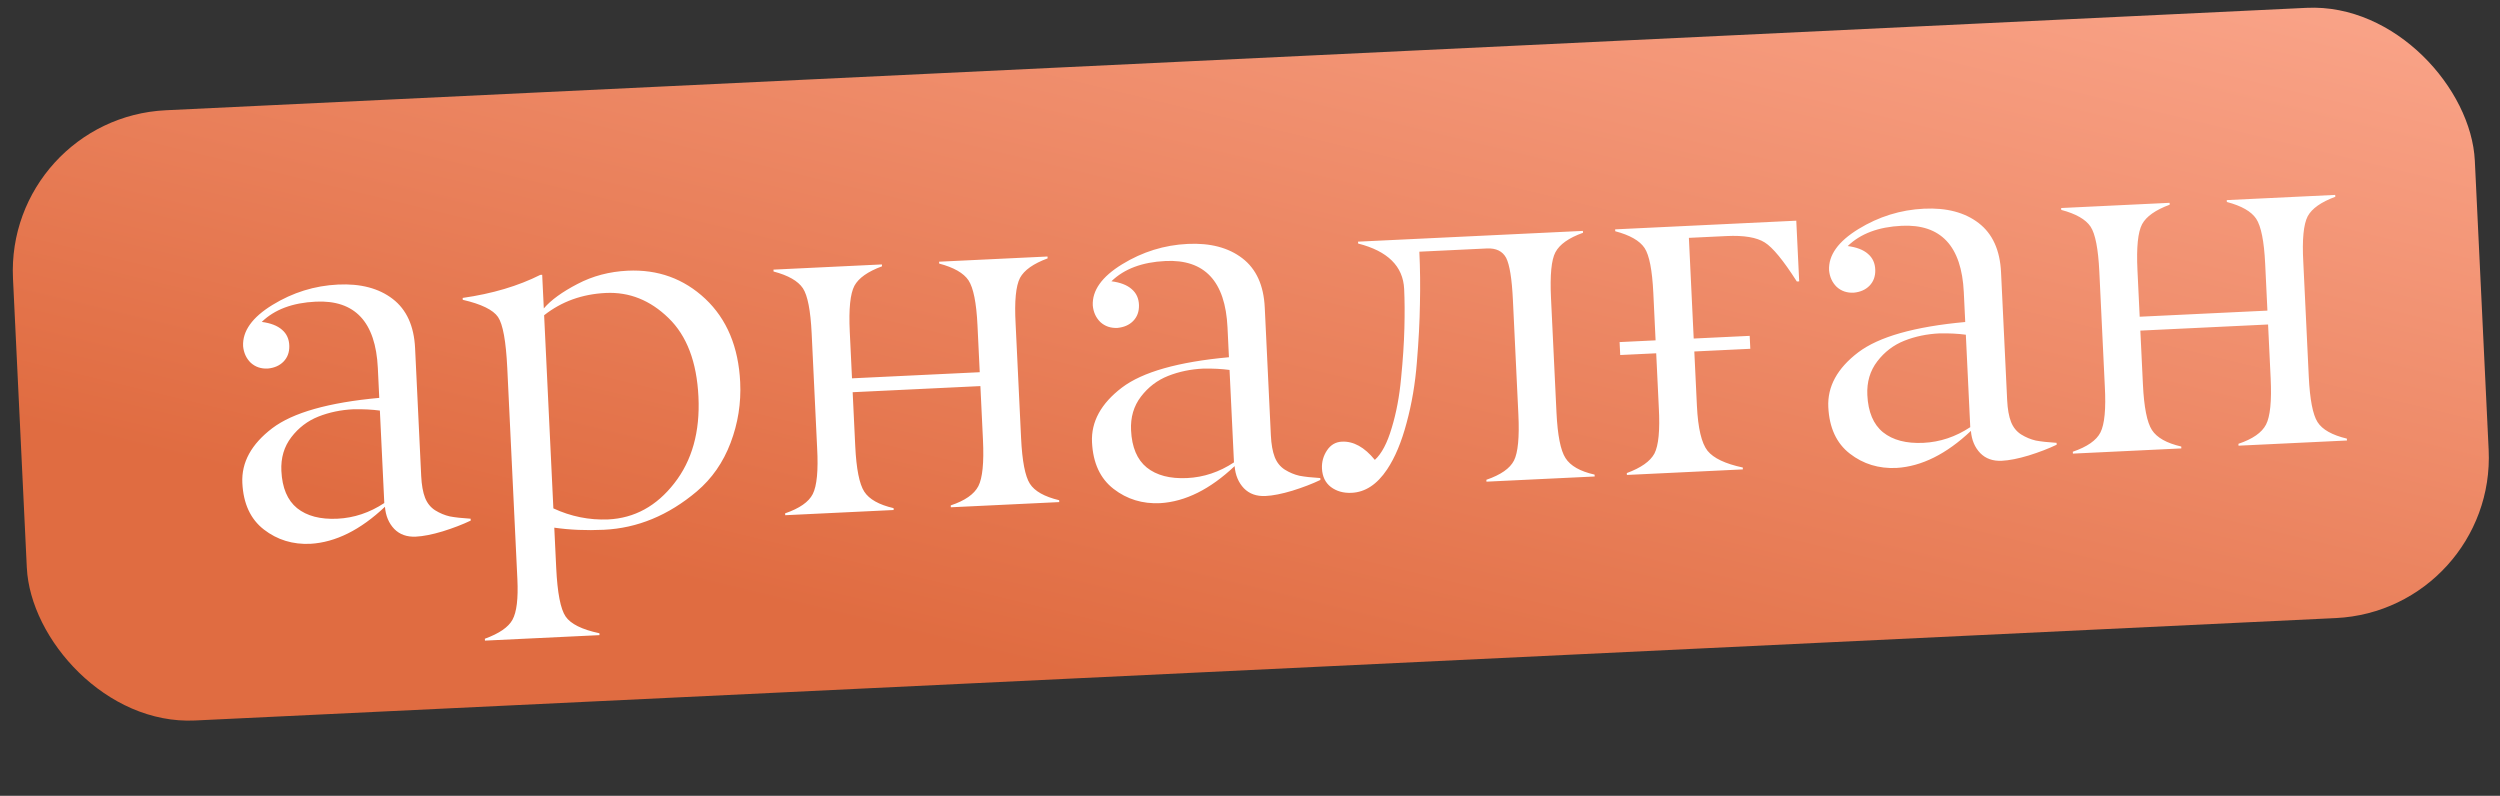 <?xml version="1.0" encoding="UTF-8"?> <svg xmlns="http://www.w3.org/2000/svg" width="311" height="99" viewBox="0 0 311 99" fill="none"><rect x="0" y="0" width="311" height="99" fill="#333333" stroke="none"/> <rect x="0.66" y="14.671" width="306.603" height="76" rx="20" transform="rotate(-2.739 0.66 14.671)" fill="url(#paint0_linear_153_14)"></rect> <path d="M35.003 58.584C35.104 60.691 35.755 62.234 36.955 63.213C38.175 64.191 39.848 64.629 41.975 64.528C44.043 64.428 45.986 63.778 47.806 62.577L47.256 51.076C46.292 50.946 45.204 50.891 43.992 50.91C42.412 50.985 40.95 51.29 39.607 51.823C38.264 52.357 37.141 53.212 36.24 54.389C35.338 55.567 34.926 56.965 35.003 58.584ZM39.275 37.526C36.388 37.664 34.15 38.504 32.562 40.047C33.664 40.19 34.5 40.511 35.072 41.012C35.663 41.512 35.968 42.181 35.989 43.021C36.008 43.822 35.766 44.479 35.262 44.992C34.777 45.484 34.126 45.77 33.309 45.848C32.47 45.888 31.764 45.648 31.192 45.128C30.638 44.587 30.321 43.899 30.242 43.062C30.153 41.189 31.371 39.478 33.898 37.93C36.424 36.382 39.141 35.538 42.048 35.399C44.857 35.264 47.124 35.86 48.85 37.185C50.575 38.511 51.504 40.549 51.636 43.299L52.397 59.219C52.45 60.331 52.611 61.232 52.878 61.923C53.145 62.595 53.561 63.113 54.126 63.477C54.71 63.84 55.319 64.094 55.952 64.24C56.603 64.365 57.468 64.461 58.546 64.527L58.558 64.761C57.564 65.239 56.402 65.685 55.073 66.101C53.762 66.496 52.648 66.715 51.731 66.759C50.619 66.812 49.724 66.493 49.046 65.802C48.366 65.092 47.98 64.172 47.887 63.042C44.838 65.925 41.753 67.461 38.634 67.65C36.429 67.755 34.495 67.163 32.829 65.874C31.164 64.585 30.27 62.653 30.147 60.078C30.025 57.522 31.265 55.253 33.869 53.271C36.435 51.33 40.873 50.071 47.18 49.496L47.003 45.779C46.728 40.044 44.152 37.293 39.275 37.526ZM83.163 39.562C80.886 37.344 78.285 36.305 75.359 36.445C72.413 36.586 69.856 37.51 67.689 39.217L68.839 63.242C71.018 64.253 73.289 64.711 75.65 64.618C78.928 64.461 81.672 62.961 83.882 60.118C86.094 57.294 87.095 53.707 86.887 49.356C86.68 45.025 85.439 41.761 83.163 39.562ZM68.953 65.642L69.194 70.675C69.342 73.758 69.731 75.763 70.362 76.691C70.993 77.619 72.395 78.314 74.568 78.777L74.579 79.011L60.328 79.693L60.317 79.459C62.104 78.807 63.249 78.019 63.752 77.095C64.274 76.151 64.478 74.469 64.362 72.05L63.106 45.801C62.946 42.446 62.56 40.323 61.951 39.433C61.341 38.543 59.88 37.831 57.566 37.296L57.555 37.062C61.245 36.534 64.465 35.578 67.214 34.195L67.448 34.184L67.649 38.368C68.537 37.329 69.936 36.313 71.844 35.323C73.732 34.333 75.808 33.784 78.071 33.676C81.836 33.495 85.06 34.661 87.741 37.173C90.424 39.704 91.87 43.164 92.08 47.553C92.204 50.148 91.806 52.66 90.886 55.09C89.966 57.519 88.567 59.532 86.688 61.127C83.154 64.112 79.3 65.704 75.125 65.904C72.94 66.008 70.883 65.921 68.953 65.642ZM122.282 54.732L121.961 48.03L106.071 48.791L106.392 55.492C106.527 58.321 106.901 60.209 107.514 61.158C108.126 62.106 109.342 62.791 111.161 63.212L111.172 63.446L97.682 64.092L97.67 63.858C99.46 63.244 100.604 62.446 101.105 61.464C101.623 60.442 101.805 58.527 101.651 55.719L100.97 41.467C100.833 38.619 100.47 36.749 99.88 35.859C99.269 34.949 98.053 34.255 96.231 33.775L96.22 33.541L109.711 32.895L109.722 33.13C107.954 33.781 106.81 34.589 106.289 35.552C105.769 36.535 105.576 38.431 105.71 41.241L105.989 47.064L121.879 46.304L121.6 40.48C121.466 37.671 121.093 35.802 120.481 34.873C119.871 33.964 118.655 33.269 116.833 32.789L116.822 32.555L130.312 31.91L130.323 32.144C128.555 32.796 127.411 33.603 126.89 34.567C126.371 35.569 126.188 37.465 126.341 40.254L127.023 54.505C127.159 57.353 127.523 59.242 128.115 60.172C128.707 61.102 129.923 61.787 131.762 62.227L131.773 62.461L118.283 63.106L118.272 62.872C120.042 62.279 121.187 61.481 121.706 60.479C122.225 59.476 122.417 57.56 122.282 54.732ZM140.703 53.528C140.803 55.635 141.454 57.178 142.654 58.157C143.874 59.135 145.548 59.573 147.674 59.471C149.742 59.372 151.686 58.722 153.506 57.52L152.955 46.02C151.991 45.89 150.903 45.834 149.692 45.853C148.112 45.929 146.65 46.233 145.307 46.767C143.963 47.3 142.841 48.156 141.939 49.333C141.037 50.51 140.625 51.909 140.703 53.528ZM144.975 32.47C142.087 32.608 139.85 33.448 138.261 34.991C139.363 35.133 140.2 35.455 140.771 35.956C141.362 36.455 141.668 37.125 141.689 37.965C141.707 38.766 141.465 39.423 140.962 39.935C140.477 40.428 139.826 40.713 139.008 40.792C138.169 40.832 137.464 40.592 136.891 40.072C136.337 39.531 136.021 38.842 135.942 38.005C135.852 36.132 137.071 34.422 139.597 32.873C142.124 31.325 144.84 30.482 147.747 30.343C150.557 30.208 152.824 30.804 154.549 32.129C156.275 33.454 157.203 35.492 157.335 38.243L158.096 54.162C158.15 55.274 158.31 56.176 158.578 56.867C158.845 57.539 159.26 58.056 159.825 58.42C160.41 58.784 161.018 59.038 161.651 59.184C162.302 59.309 163.167 59.405 164.246 59.47L164.257 59.704C163.263 60.182 162.101 60.629 160.772 61.044C159.461 61.439 158.348 61.659 157.431 61.703C156.319 61.756 155.423 61.437 154.745 60.746C154.066 60.035 153.68 59.115 153.587 57.986C150.537 60.869 147.453 62.405 144.333 62.593C142.129 62.699 140.194 62.107 138.529 60.818C136.864 59.529 135.97 57.597 135.846 55.021C135.724 52.466 136.965 50.197 139.568 48.215C142.135 46.273 146.572 45.015 152.88 44.44L152.702 40.723C152.428 34.987 149.852 32.236 144.975 32.47ZM184.965 30.909L176.567 31.31C176.667 33.398 176.691 35.547 176.641 37.76C176.609 39.971 176.482 42.411 176.258 45.081C176.052 47.731 175.625 50.244 174.976 52.622C174.346 54.998 173.539 56.924 172.554 58.398C171.313 60.257 169.844 61.226 168.147 61.307C167.132 61.356 166.27 61.114 165.56 60.581C164.87 60.047 164.501 59.282 164.453 58.287C164.414 57.468 164.622 56.715 165.078 56.028C165.534 55.342 166.153 54.98 166.933 54.942C168.377 54.873 169.742 55.629 171.03 57.21C171.874 56.446 172.573 55.122 173.128 53.238C173.703 51.353 174.092 49.281 174.297 47.023C174.522 44.763 174.658 42.704 174.706 40.844C174.754 38.984 174.744 37.352 174.677 35.947C174.541 33.118 172.633 31.235 168.951 30.296L168.94 30.062L196.916 28.724L196.927 28.958C195.158 29.59 194.014 30.398 193.494 31.381C192.991 32.324 192.808 34.219 192.944 37.068L193.626 51.319C193.762 54.148 194.135 56.036 194.748 56.985C195.361 57.953 196.567 58.638 198.366 59.041L198.377 59.275L184.916 59.919L184.905 59.685C186.694 59.071 187.839 58.273 188.339 57.291C188.84 56.309 189.022 54.394 188.886 51.546L188.204 37.294C188.079 34.68 187.8 32.943 187.368 32.084C186.917 31.245 186.116 30.854 184.965 30.909ZM206.032 43.95L201.555 44.164L201.478 42.555L205.955 42.34L205.674 36.459C205.538 33.61 205.175 31.741 204.584 30.85C203.974 29.941 202.758 29.246 200.936 28.766L200.925 28.532L223.457 27.454L223.819 35.004L223.526 35.018C221.856 32.4 220.527 30.782 219.539 30.164C218.531 29.528 216.945 29.261 214.779 29.365L210.097 29.589L210.696 42.114L217.661 41.781L217.738 43.39L210.773 43.723L211.096 50.483C211.23 53.273 211.671 55.139 212.42 56.081C213.168 57.003 214.629 57.696 216.802 58.159L216.813 58.393L202.386 59.083L202.375 58.849C204.143 58.197 205.287 57.39 205.808 56.426C206.327 55.424 206.51 53.518 206.356 50.71L206.032 43.95ZM232.297 49.146C232.398 51.253 233.048 52.796 234.249 53.775C235.469 54.753 237.142 55.191 239.269 55.09C241.337 54.991 243.28 54.34 245.1 53.139L244.55 41.638C243.586 41.508 242.498 41.453 241.286 41.472C239.706 41.547 238.244 41.852 236.901 42.385C235.558 42.919 234.435 43.774 233.534 44.952C232.632 46.129 232.22 47.527 232.297 49.146ZM236.569 28.088C233.682 28.226 231.444 29.067 229.856 30.609C230.958 30.752 231.794 31.073 232.366 31.574C232.957 32.074 233.262 32.743 233.283 33.583C233.302 34.384 233.059 35.041 232.556 35.554C232.071 36.046 231.42 36.332 230.603 36.41C229.764 36.45 229.058 36.21 228.486 35.69C227.932 35.149 227.615 34.461 227.536 33.624C227.447 31.751 228.665 30.04 231.192 28.492C233.718 26.944 236.435 26.1 239.342 25.961C242.151 25.826 244.418 26.422 246.144 27.747C247.869 29.073 248.798 31.111 248.929 33.861L249.691 49.781C249.744 50.893 249.905 51.794 250.172 52.485C250.439 53.157 250.855 53.675 251.42 54.039C252.004 54.402 252.613 54.656 253.245 54.802C253.897 54.927 254.762 55.023 255.84 55.089L255.851 55.323C254.858 55.8 253.696 56.247 252.367 56.663C251.056 57.058 249.942 57.277 249.025 57.321C247.913 57.374 247.018 57.055 246.34 56.364C245.66 55.654 245.274 54.734 245.181 53.604C242.132 56.487 239.047 58.023 235.928 58.212C233.723 58.317 231.788 57.725 230.123 56.436C228.458 55.147 227.564 53.215 227.441 50.64C227.319 48.084 228.559 45.815 231.163 43.833C233.729 41.892 238.166 40.633 244.474 40.058L244.297 36.342C244.022 30.606 241.446 27.855 236.569 28.088ZM282.47 47.069L282.149 40.367L266.259 41.128L266.58 47.829C266.715 50.658 267.089 52.546 267.701 53.495C268.314 54.443 269.53 55.128 271.349 55.549L271.36 55.783L257.87 56.429L257.858 56.195C259.647 55.581 260.792 54.783 261.293 53.801C261.811 52.779 261.993 50.864 261.839 48.056L261.157 33.804C261.021 30.956 260.658 29.087 260.068 28.196C259.457 27.286 258.241 26.592 256.419 26.112L256.408 25.878L269.898 25.232L269.91 25.466C268.142 26.118 266.998 26.926 266.477 27.889C265.957 28.872 265.764 30.768 265.898 33.578L266.177 39.401L282.067 38.641L281.788 32.818C281.654 30.008 281.281 28.139 280.669 27.21C280.059 26.301 278.843 25.606 277.021 25.126L277.009 24.892L290.5 24.247L290.511 24.481C288.743 25.133 287.599 25.94 287.078 26.904C286.559 27.906 286.376 29.802 286.529 32.591L287.211 46.842C287.347 49.69 287.711 51.579 288.303 52.509C288.895 53.439 290.111 54.124 291.95 54.564L291.961 54.798L278.471 55.443L278.46 55.209C280.23 54.616 281.375 53.818 281.894 52.816C282.413 51.813 282.605 49.898 282.47 47.069Z" fill="white"></path> <defs> <linearGradient id="paint0_linear_153_14" x1="78.625" y1="75.421" x2="119.21" y2="-62.977" gradientUnits="userSpaceOnUse"> <stop stop-color="#E06C41"></stop> <stop offset="1" stop-color="#FFAF97"></stop> </linearGradient> </defs> </svg> 
